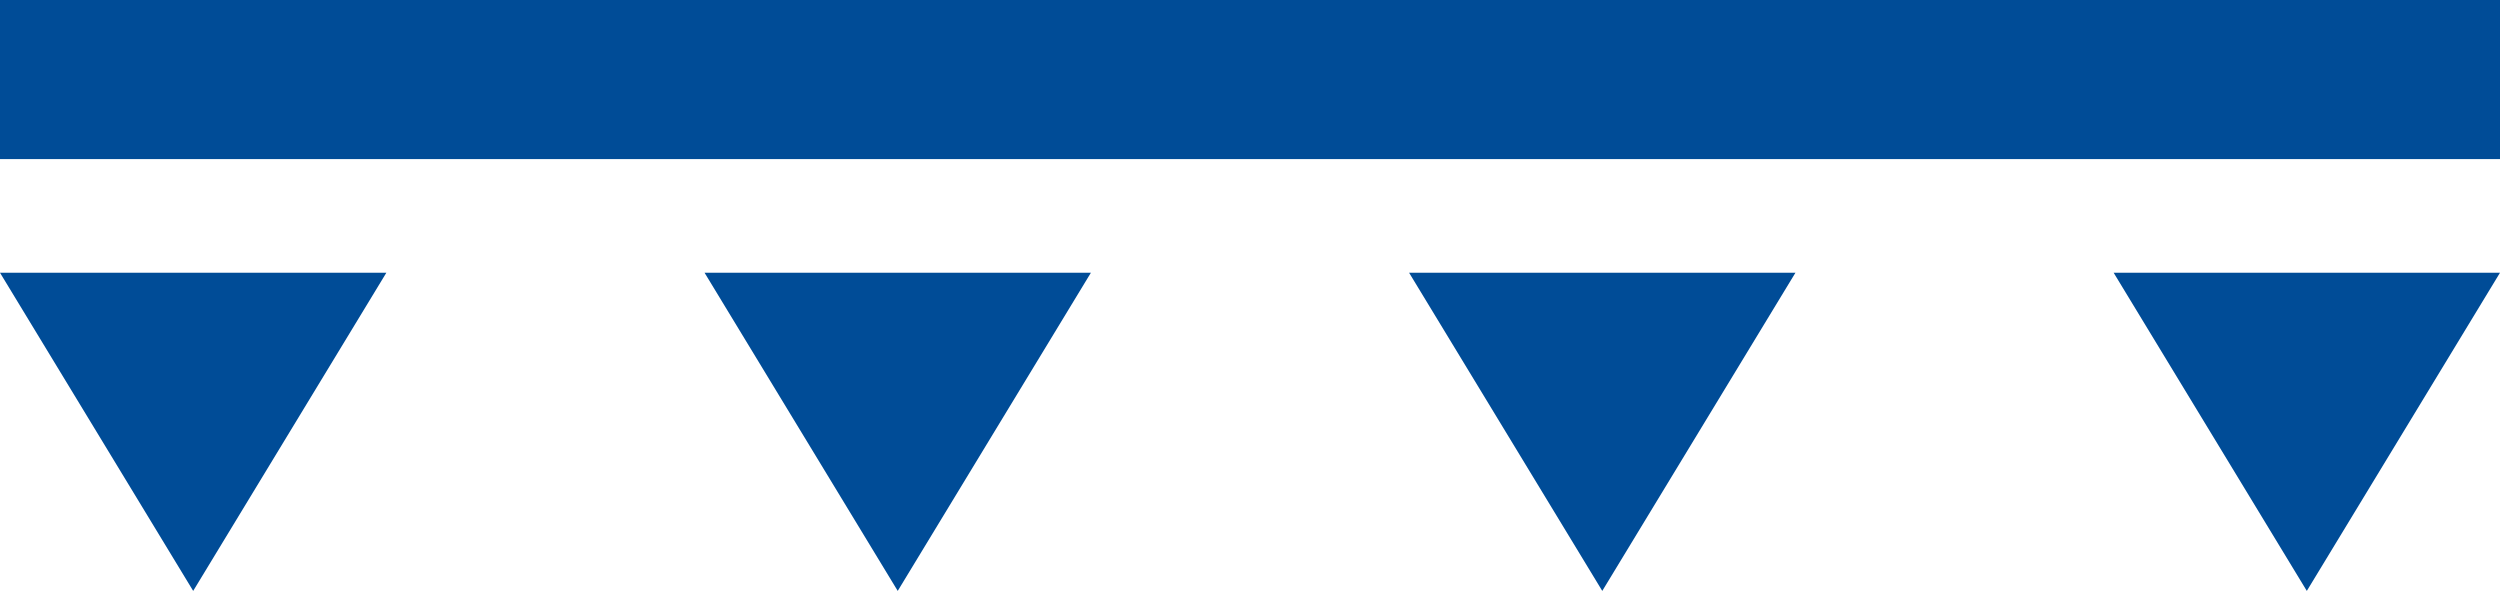 <svg xmlns="http://www.w3.org/2000/svg" width="110" height="26" viewBox="0 0 110 26" fill="none"><rect width="110" height="7" fill="#004C97"></rect><path d="M-6.8343e-07 12L17 12L8.5 26L-6.8343e-07 12Z" fill="#004C97"></path><path d="M31 12L48 12L39.5 26L31 12Z" fill="#004C97"></path><path d="M62 12L79 12L70.5 26L62 12Z" fill="#004C97"></path><path d="M93 12L110 12L101.5 26L93 12Z" fill="#004C97"></path></svg>